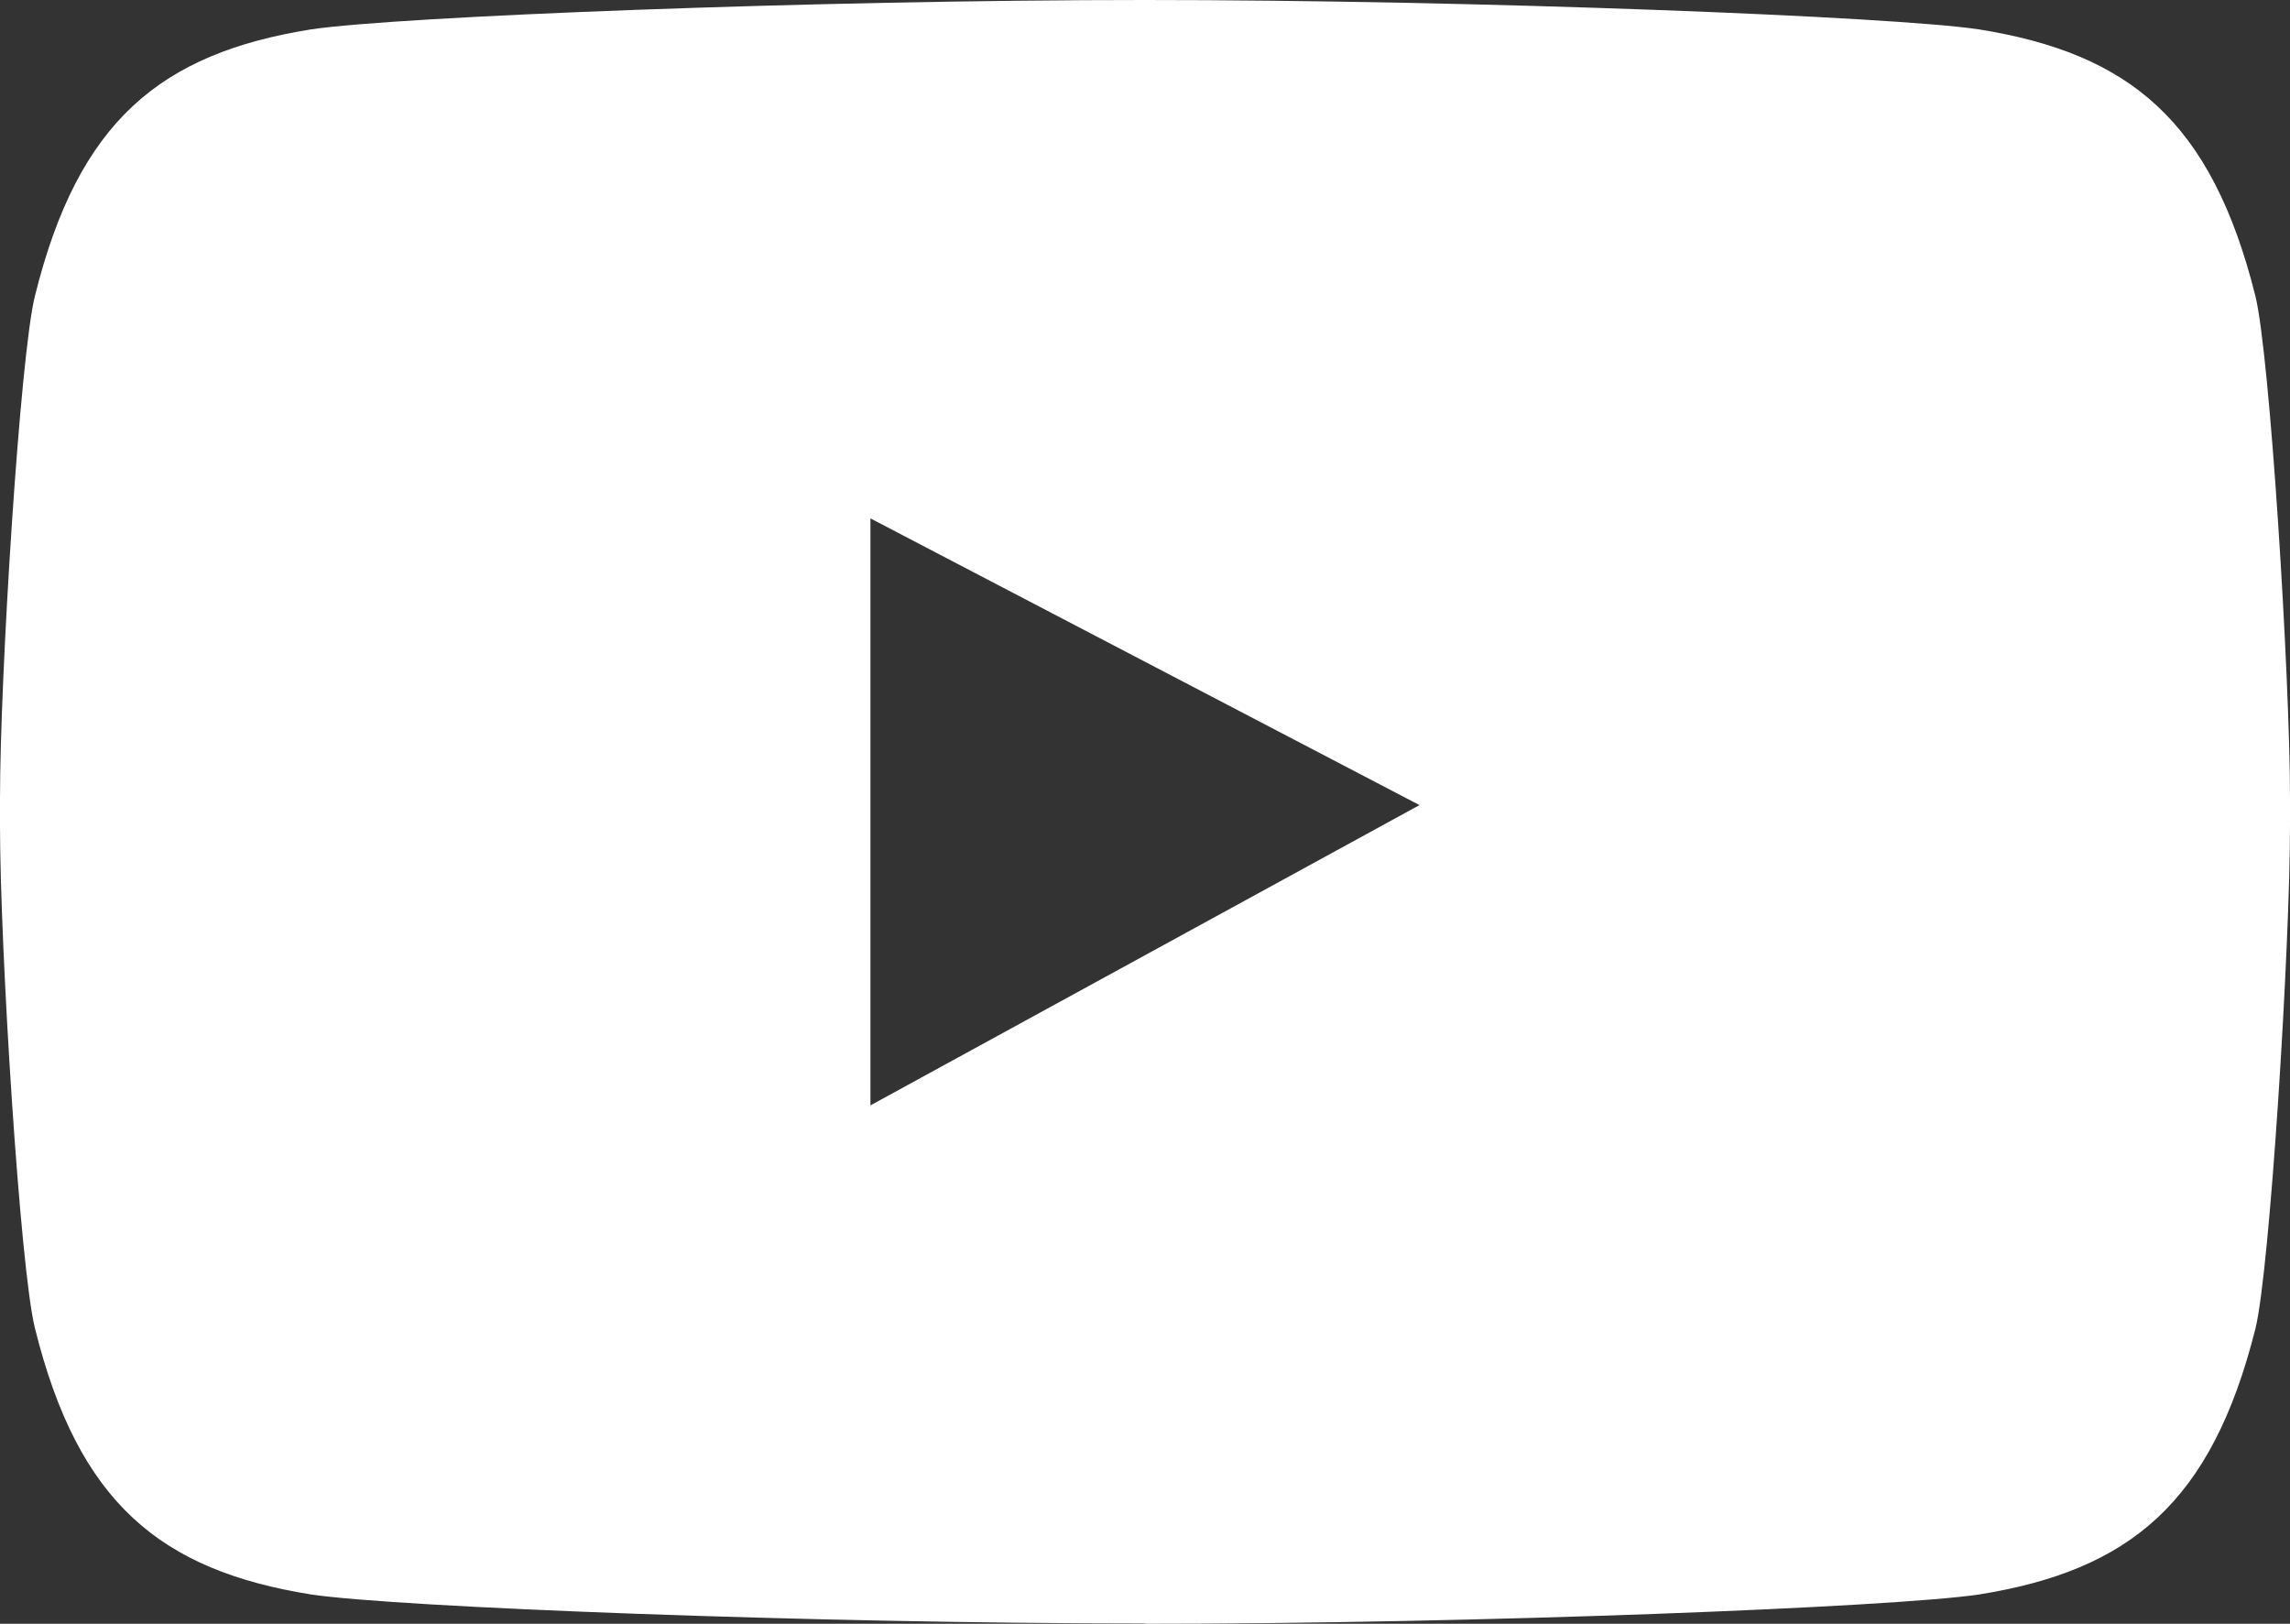 <?xml version="1.0" encoding="utf-8"?>
<!-- Generator: Adobe Illustrator 24.1.2, SVG Export Plug-In . SVG Version: 6.00 Build 0)  -->
<svg version="1.1" id="레이어_1" xmlns="http://www.w3.org/2000/svg" xmlns:xlink="http://www.w3.org/1999/xlink" x="0px"
	 y="0px" width="29px" height="20.564px" viewBox="0 0 29 20.564" enable-background="new 0 0 29 20.564" xml:space="preserve">
<rect x="0" y="0" width="29" height="20.564" fill="#333333" stroke="none"/>
<path fill="#FFFFFF" d="M28.561,3.746c-0.555-2.216-1.591-3.068-3.501-3.374C23.965,0.208,18.689,0,14.499,0
	c-4.188,0-9.464,0.208-10.56,0.372C2.032,0.677,0.991,1.534,0.443,3.746C0.255,4.484,0,8.56,0,10.111v0.343
	c0,1.555,0.255,5.627,0.443,6.369c0.549,2.211,1.589,3.064,3.497,3.37c1.096,0.163,6.377,0.367,10.57,0.367l-0.018,0.004
	c4.192,0,9.472-0.208,10.57-0.371c1.909-0.306,2.946-1.159,3.501-3.37C28.745,16.08,29,12.008,29,10.453v-0.343
	C29,8.56,28.745,4.484,28.561,3.746z M11.023,13.999V6.565l6.953,3.631L11.023,13.999z"/>
</svg>
